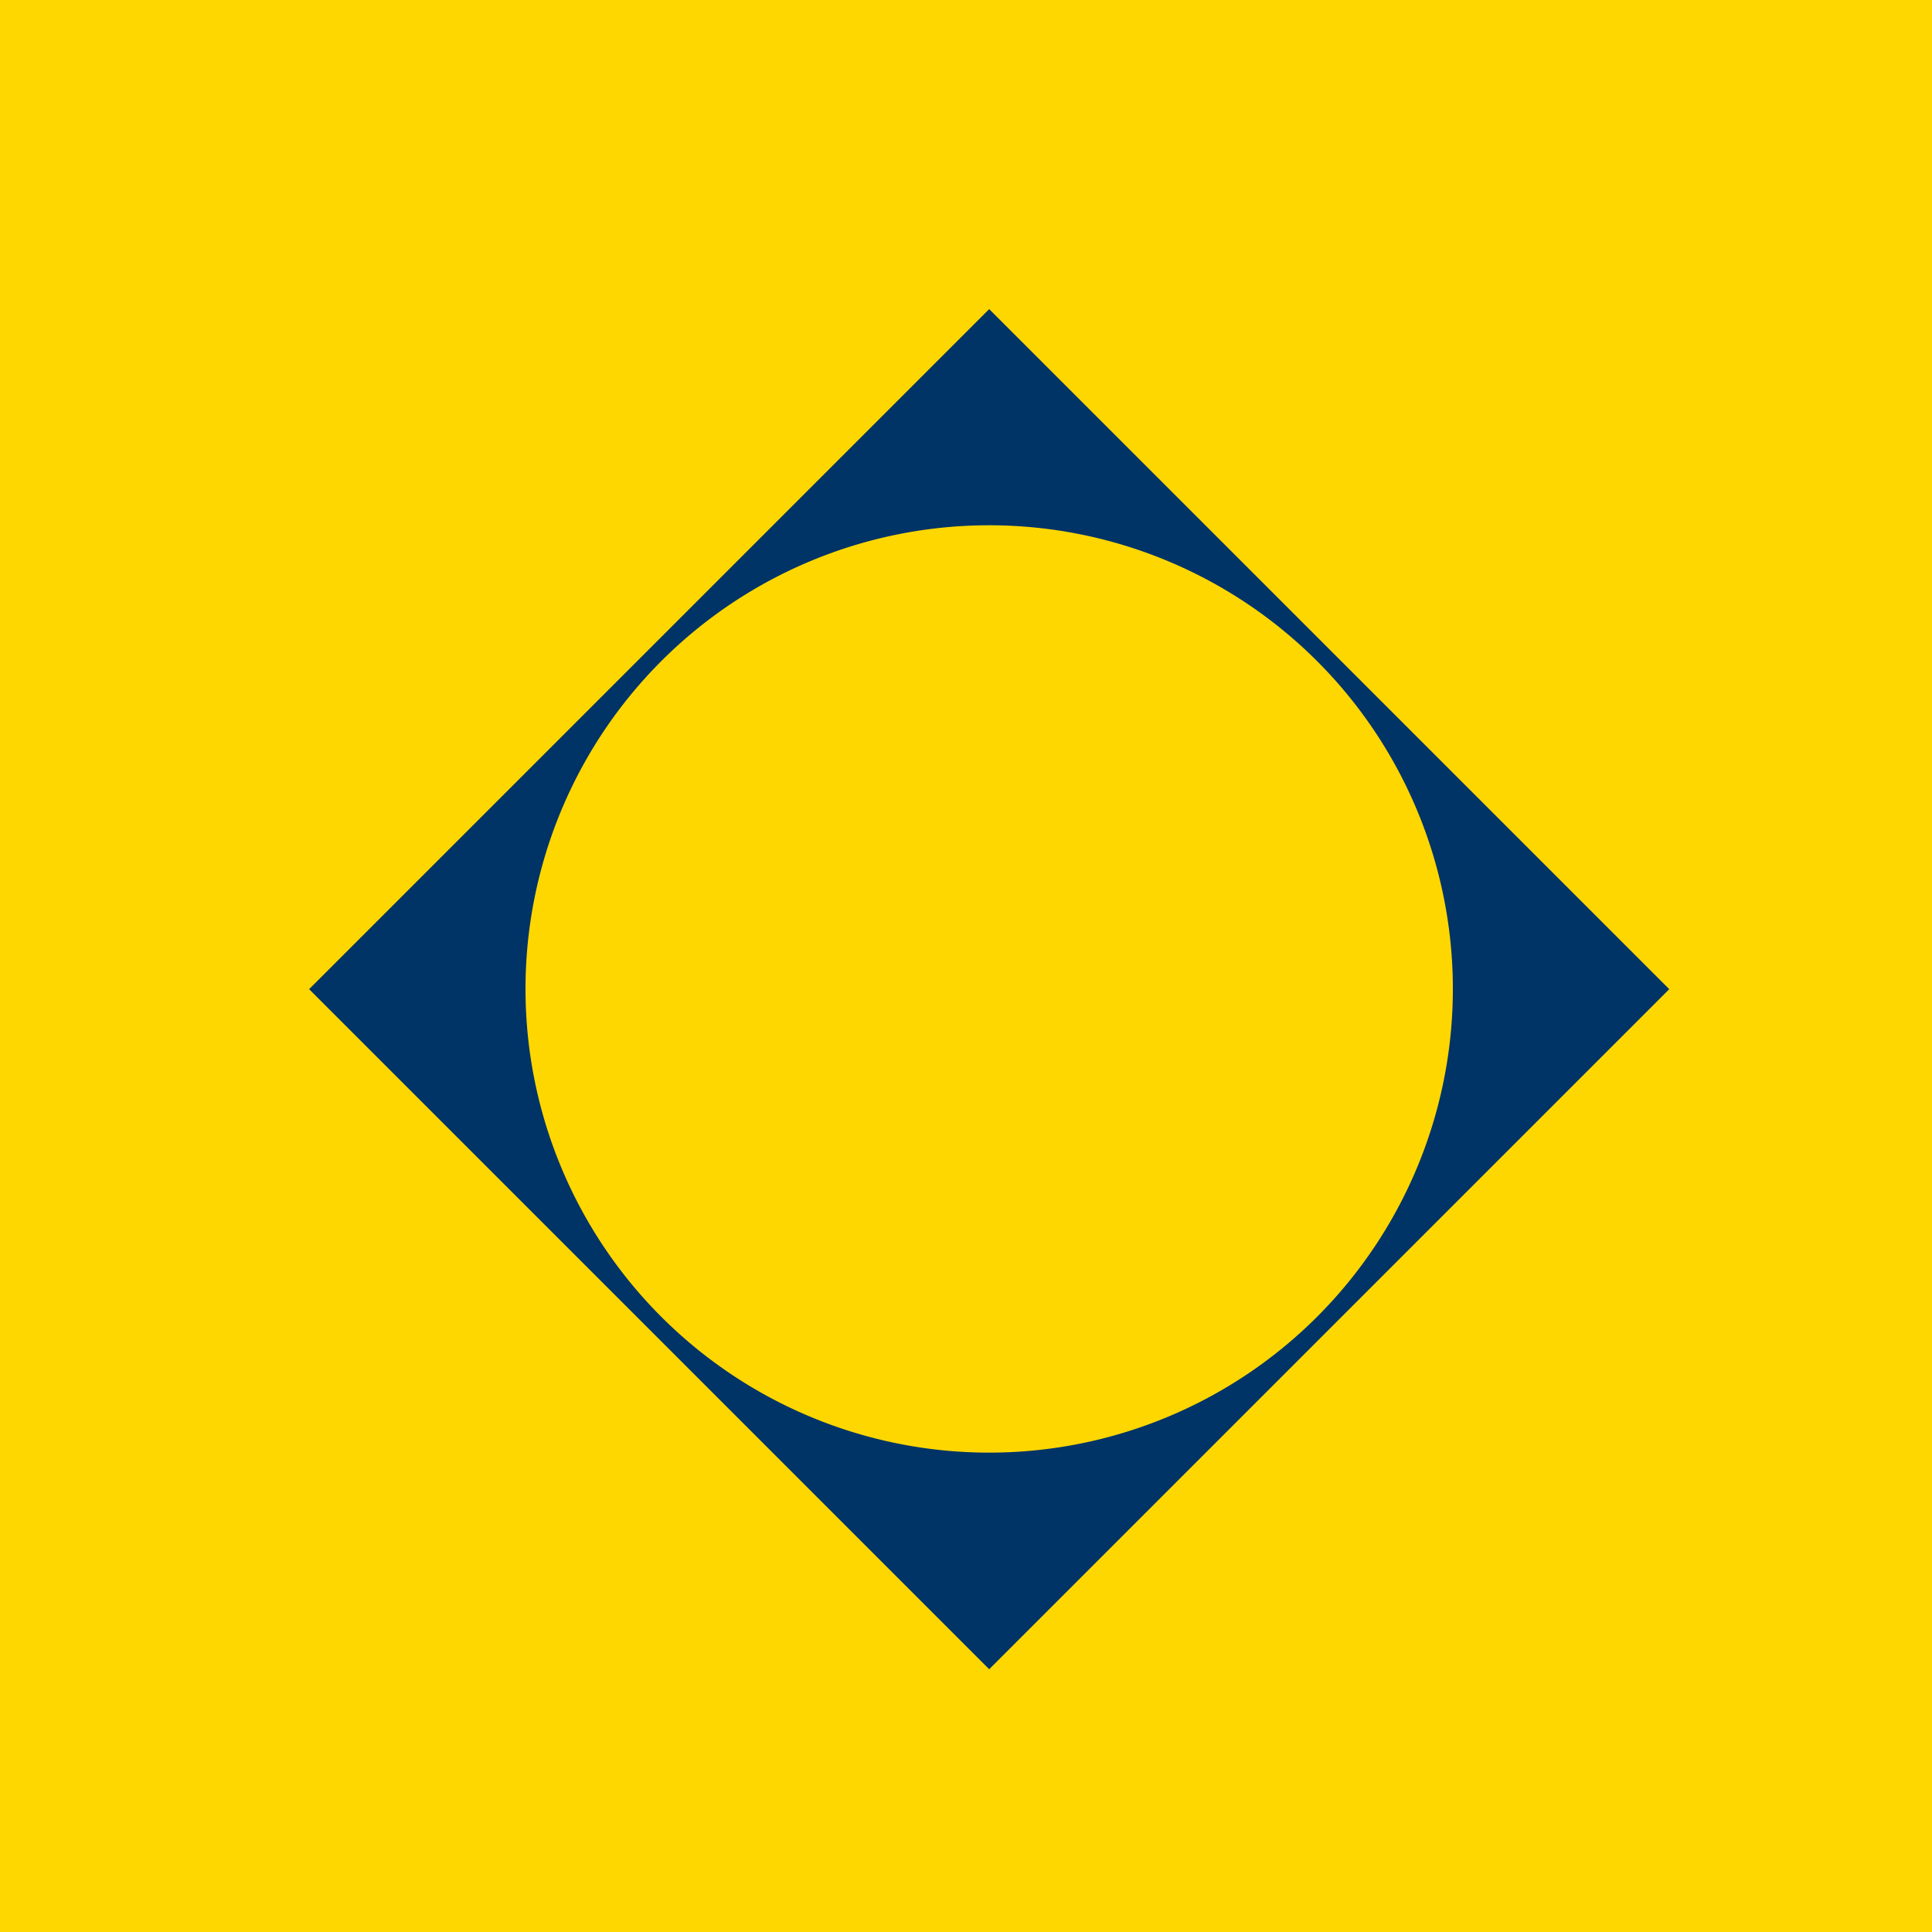 <!--

Generated by DrawGPT.
Free, open source, AI generated images in SVG, PNG, and HTML Canvas format.
https://drawgpt.ai

Created: 2024-01-16T14:37:48.334Z
Link: https://drawgpt.ai/prompt/142176/

-->
<svg xmlns="http://www.w3.org/2000/svg" xmlns:xlink="http://www.w3.org/1999/xlink" width="500" height="500"><defs/><g><rect fill="#FFD700" stroke="none" x="0" y="0" width="512" height="512"/><path fill="#003366" stroke="none" paint-order="stroke fill markers" d=" M 256 80 L 432 256 L 256 432 L 80 256 Z"/><path fill="#FFD700" stroke="none" paint-order="stroke fill markers" d=" M 376 256 A 120 120 0 1 1 376 255.88"/></g></svg>